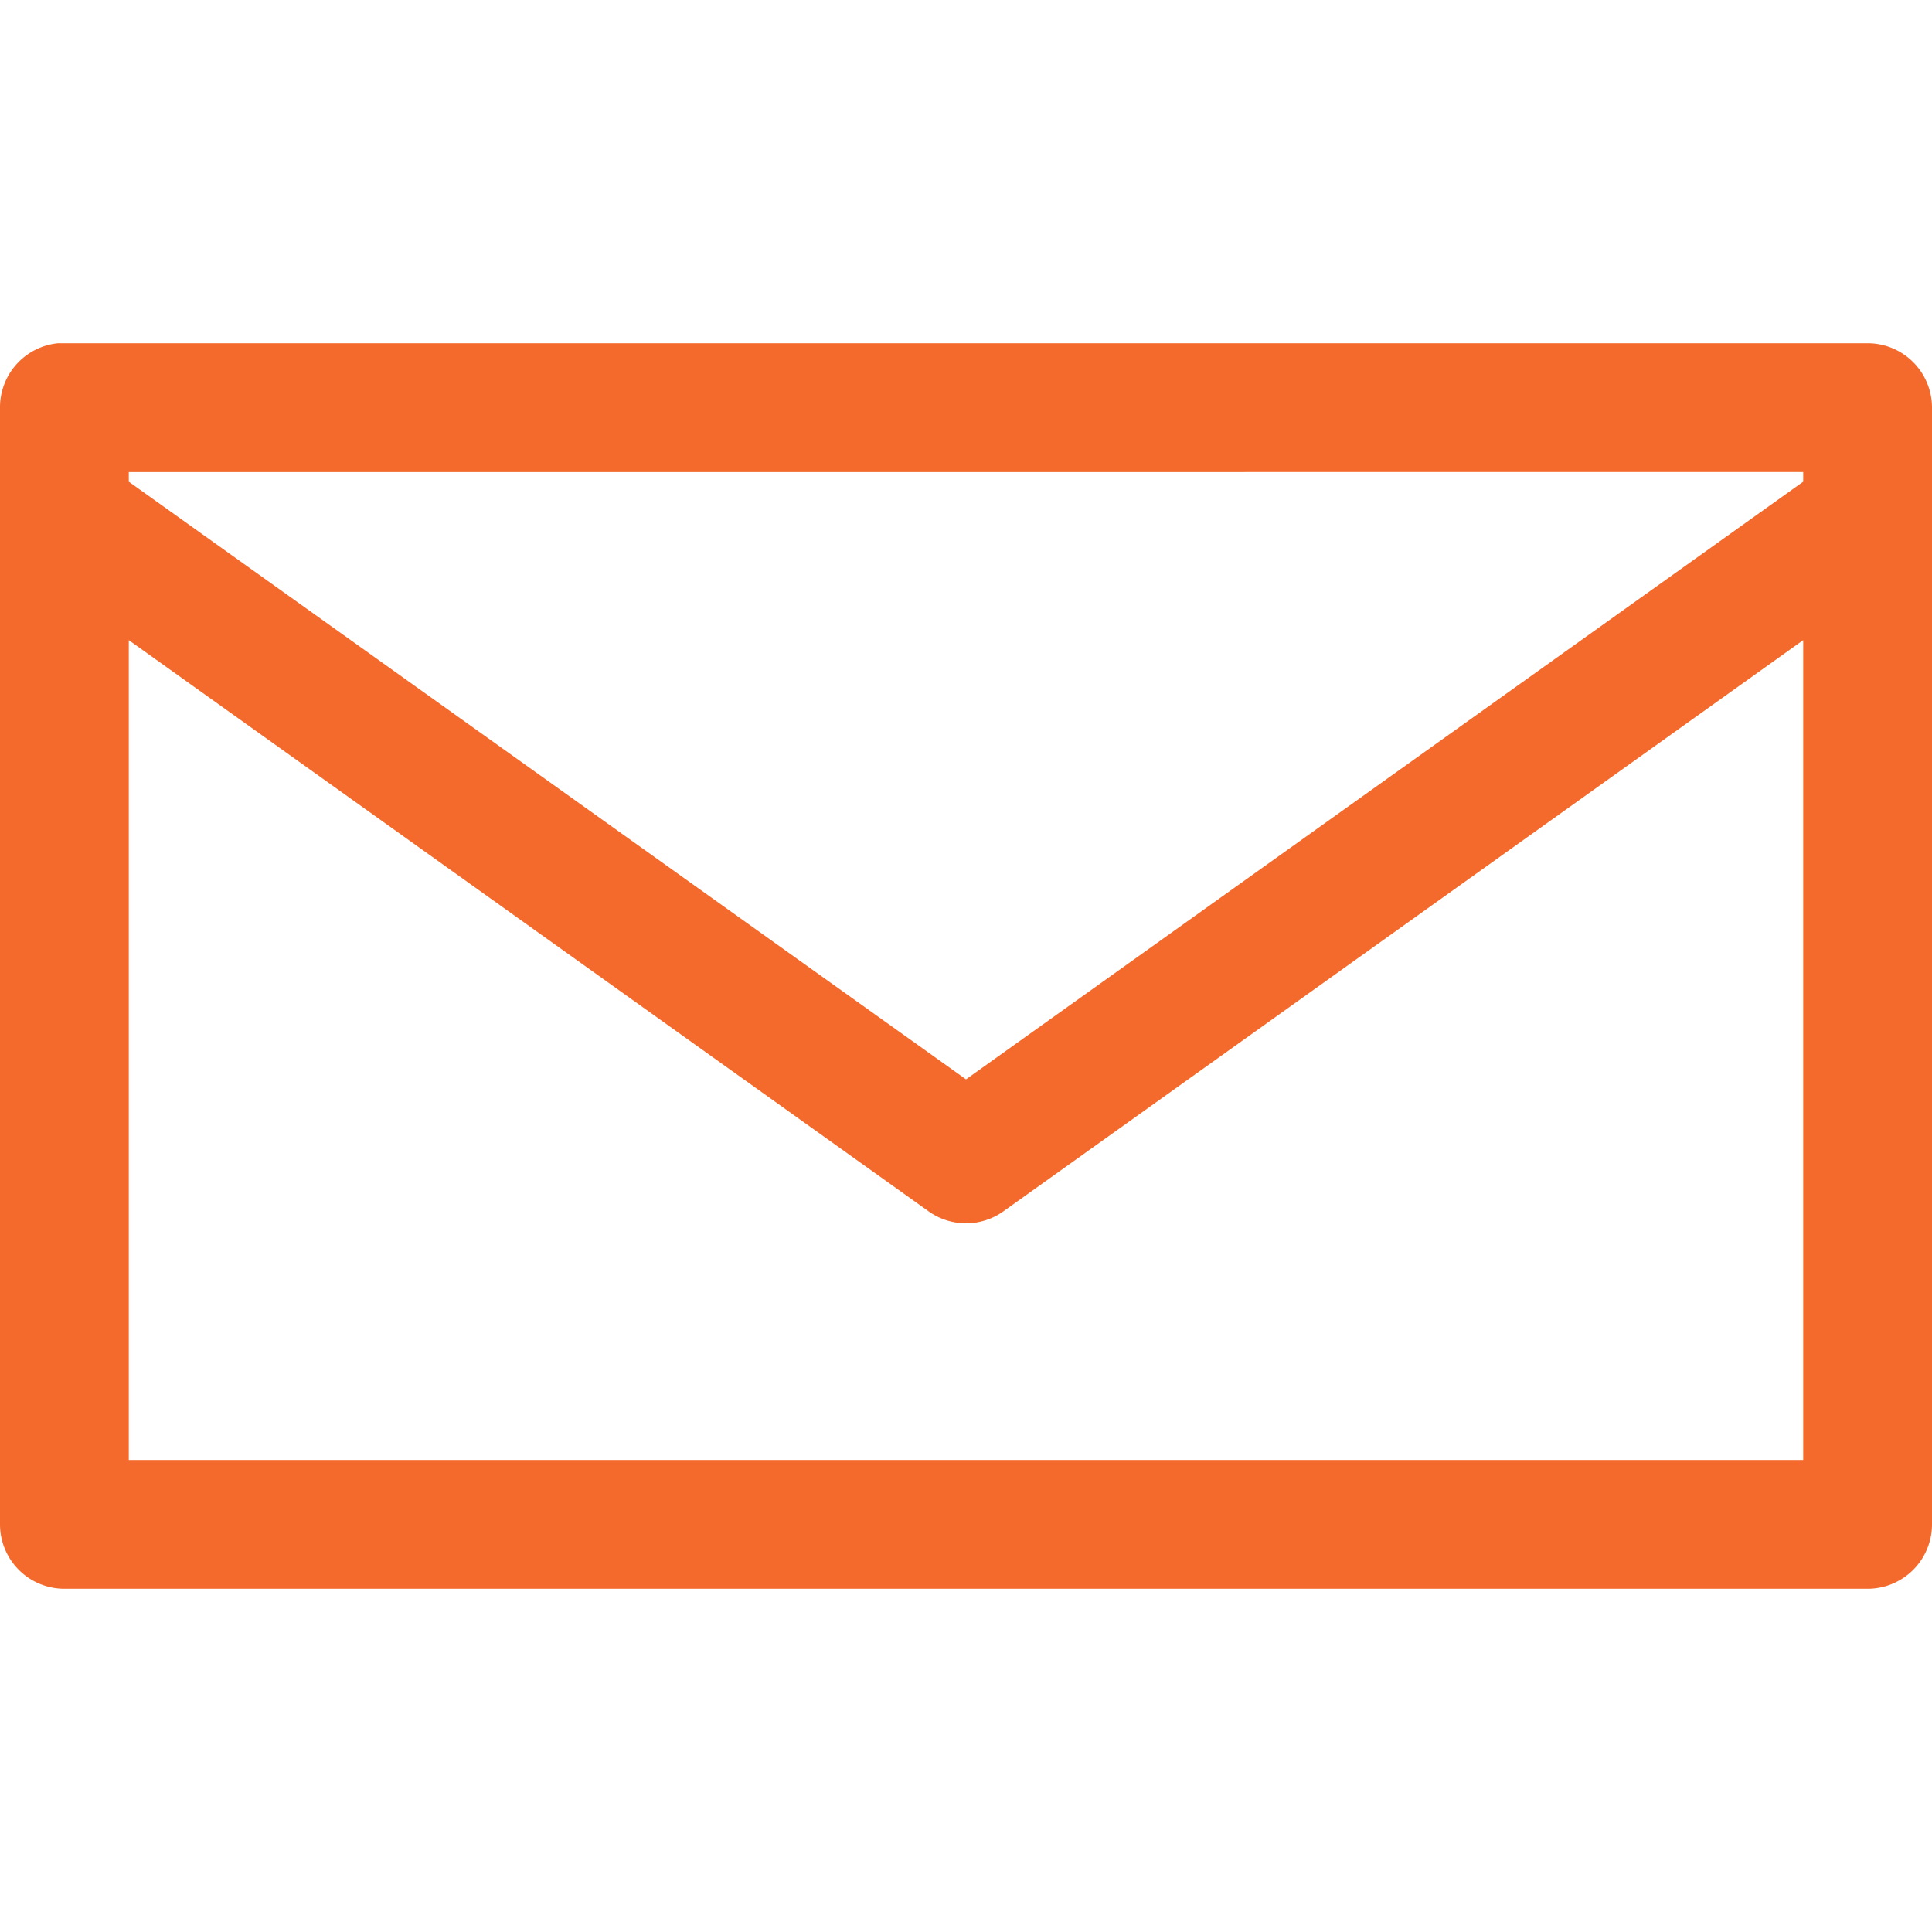 <svg id="Vrstva_1" data-name="Vrstva 1" xmlns="http://www.w3.org/2000/svg" viewBox="0 0 30 30"><defs><style>.cls-1{fill:#f46a2c;}</style></defs><title>ico-mail_hover</title><path class="cls-1" d="M.9,5.33a1,1,0,0,0-.9,1V23.67a1,1,0,0,0,1,1H29a1,1,0,0,0,1-1V6.33a1,1,0,0,0-1-1H.9Zm1.1,2H28v.15L15,16.76,2,7.48ZM2,9.94l12.42,8.87a1,1,0,0,0,1.16,0L28,9.94V22.67H2Z"/></svg>